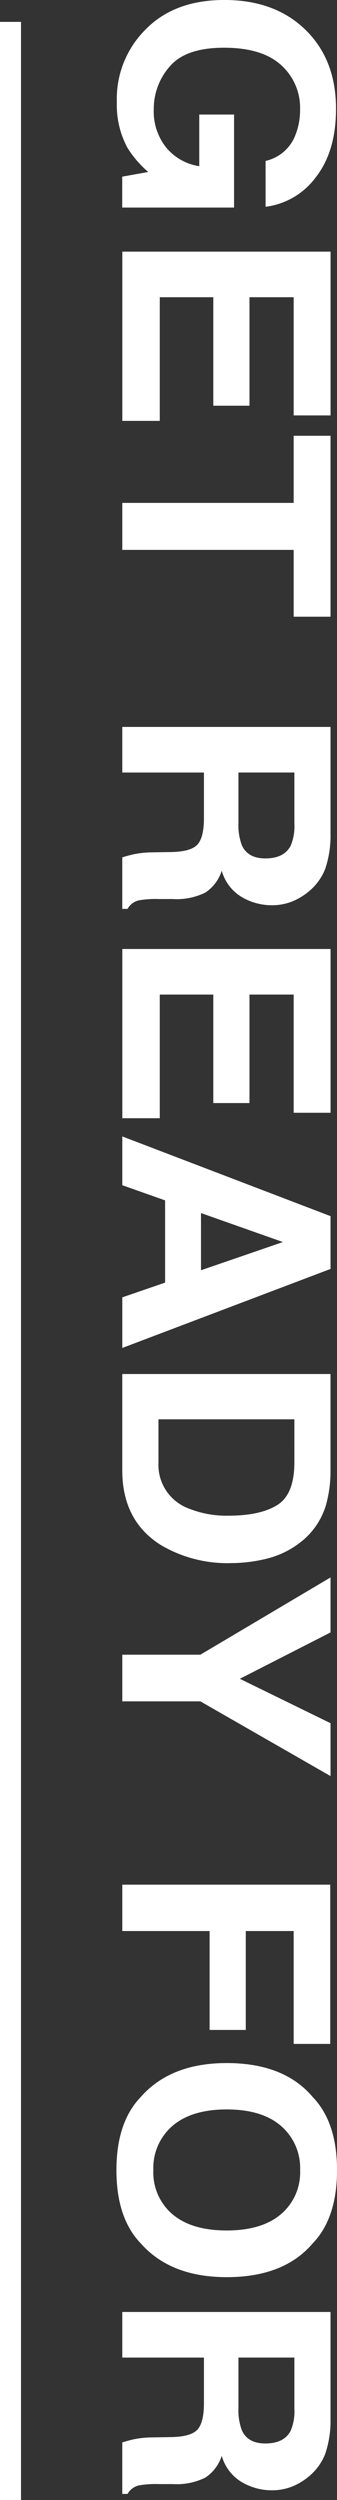 <svg height="475.159" viewBox="0 0 64.165 475.159" width="64.165" xmlns="http://www.w3.org/2000/svg"><rect x="0" y="0" width="64.165" height="475.159" fill="#333333" stroke="none"/><g fill="#fff"><path d="m6341.568 2229.424a7.912 7.912 0 0 0 5.68-4.925 12.826 12.826 0 0 0 .888-4.866 10.894 10.894 0 0 0 -3.614-8.423q-3.614-3.3-10.867-3.3-7.309 0-10.344 3.571a12.184 12.184 0 0 0 -3.037 8.121 10.979 10.979 0 0 0 2.394 7.314 10.14 10.14 0 0 0 6.273 3.514v-9.82h6.623v17.681h-21.293v-5.874l4.953-.893a19.9 19.9 0 0 1 -3.966-4.608 17.165 17.165 0 0 1 -2.01-8.639 18.572 18.572 0 0 1 5.462-13.822q5.488-5.616 15.013-5.616 9.628 0 15.441 5.673t5.812 15q0 8.091-3.837 13a14.045 14.045 0 0 1 -9.569 5.63z" transform="translate(-6291 -2198.841)"/><path d="m6346.915 2277.795v-22.462h-8.415v20.619h-6.887v-20.619h-10.194v23.5h-7.127v-32.166h39.647v31.13z" transform="translate(-6291 -2198.841)"/><path d="m6353.934 2316.23h-7.02v-12.7h-32.627v-8.93h32.627v-12.758h7.02z" transform="translate(-6291 -2199.018)"/><path d="m6352.912 2364.293a10.463 10.463 0 0 1 -2.77 3.974 12.224 12.224 0 0 1 -3.336 2.134 10.463 10.463 0 0 1 -4.168.786 11.266 11.266 0 0 1 -5.555-1.526 8.43 8.43 0 0 1 -3.86-5.039 7.839 7.839 0 0 1 -3.132 4.161 12.322 12.322 0 0 1 -6.2 1.224h-2.664a18.783 18.783 0 0 0 -3.685.233 3.315 3.315 0 0 0 -2.259 1.638h-1v-9.791q1.318-.4 2.125-.576a18.308 18.308 0 0 1 3.417-.374l3.685-.058q3.792-.054 5.057-1.4t1.265-5.053v-8.662h-15.547v-8.668h39.647v20.3a19.644 19.644 0 0 1 -1.02 6.697zm-5.863-18.332h-10.649v9.545a10.8 10.8 0 0 0 .645 4.267q1.129 2.516 4.466 2.516 3.6 0 4.842-2.434a9.35 9.35 0 0 0 .7-4.1z" transform="translate(-6291 -2199.136)"/><path d="m6346.915 2410.717v-22.461h-8.415v20.618h-6.887v-20.618h-10.194v23.5h-7.127v-32.166h39.647v31.129z" transform="translate(-6291 -2199.224)"/><path d="m6353.934 2430.45v10.035l-39.647 15.018v-9.618l8.15-2.8v-15.632l-8.15-2.877v-9.276zm-24.666-.585v10.871l15.6-5.362z" transform="translate(-6291 -2199.308)"/><path d="m6353.074 2485.42a13.988 13.988 0 0 1 -5.031 7.234 17.078 17.078 0 0 1 -6.4 3.026 28.772 28.772 0 0 1 -6.562.807 24.947 24.947 0 0 1 -13.4-3.4q-7.4-4.611-7.4-14.237v-18.3h39.647v18.3a23.848 23.848 0 0 1 -.854 6.57zm-6.025-16.261h-25.876v8.191a8.832 8.832 0 0 0 5.784 8.768 19.177 19.177 0 0 0 7.559 1.356q6.051 0 9.292-2.034t3.242-8.09z" transform="translate(-6291 -2199.4)"/><path d="m6353.934 2527v10.05l-24.781-14.2h-14.866v-8.87h14.866l24.781-14.686v10.453l-17.269 8.812z" transform="translate(-6291 -2199.485)"/><path d="m6353.88 2557.8v30.266h-6.966v-21.454h-9.12v18.8h-6.884v-18.8h-16.624v-8.812z" transform="translate(-6291 -2199.597)"/><path d="m6317.8 2626.156q-4.631-4.809-4.631-13.909t4.631-13.909q5.681-6.45 16.369-6.45 10.905 0 16.37 6.45 4.63 4.809 4.63 13.909t-4.63 13.909q-5.467 6.422-16.37 6.422-10.692 0-16.369-6.422zm6.031-5.543q3.634 3.094 10.338 3.095 6.677 0 10.325-3.095a10.405 10.405 0 0 0 3.648-8.366 10.543 10.543 0 0 0 -3.635-8.408q-3.634-3.14-10.338-3.139t-10.338 3.139a10.544 10.544 0 0 0 -3.634 8.408 10.42 10.42 0 0 0 3.63 8.366z" transform="translate(-6291 -2199.778)"/><path d="m6352.912 2666.193a10.45 10.45 0 0 1 -2.77 3.973 12.184 12.184 0 0 1 -3.336 2.134 10.45 10.45 0 0 1 -4.168.787 11.268 11.268 0 0 1 -5.555-1.526 8.43 8.43 0 0 1 -3.86-5.04 7.843 7.843 0 0 1 -3.132 4.162 12.324 12.324 0 0 1 -6.2 1.223h-2.664a18.759 18.759 0 0 0 -3.685.234 3.315 3.315 0 0 0 -2.259 1.638h-1v-9.791q1.318-.4 2.125-.576a18.288 18.288 0 0 1 3.417-.374l3.685-.058q3.792-.054 5.057-1.4t1.265-5.053v-8.662h-15.547v-8.668h39.647v20.3a19.646 19.646 0 0 1 -1.02 6.697zm-5.863-18.332h-10.649v9.545a10.8 10.8 0 0 0 .645 4.267q1.129 2.516 4.466 2.516 3.6 0 4.842-2.434a9.348 9.348 0 0 0 .7-4.1z" transform="translate(-6291 -2199.778)"/><path d="m2 471h-4v-471h4z" transform="translate(2 4.159)"/></g></svg>